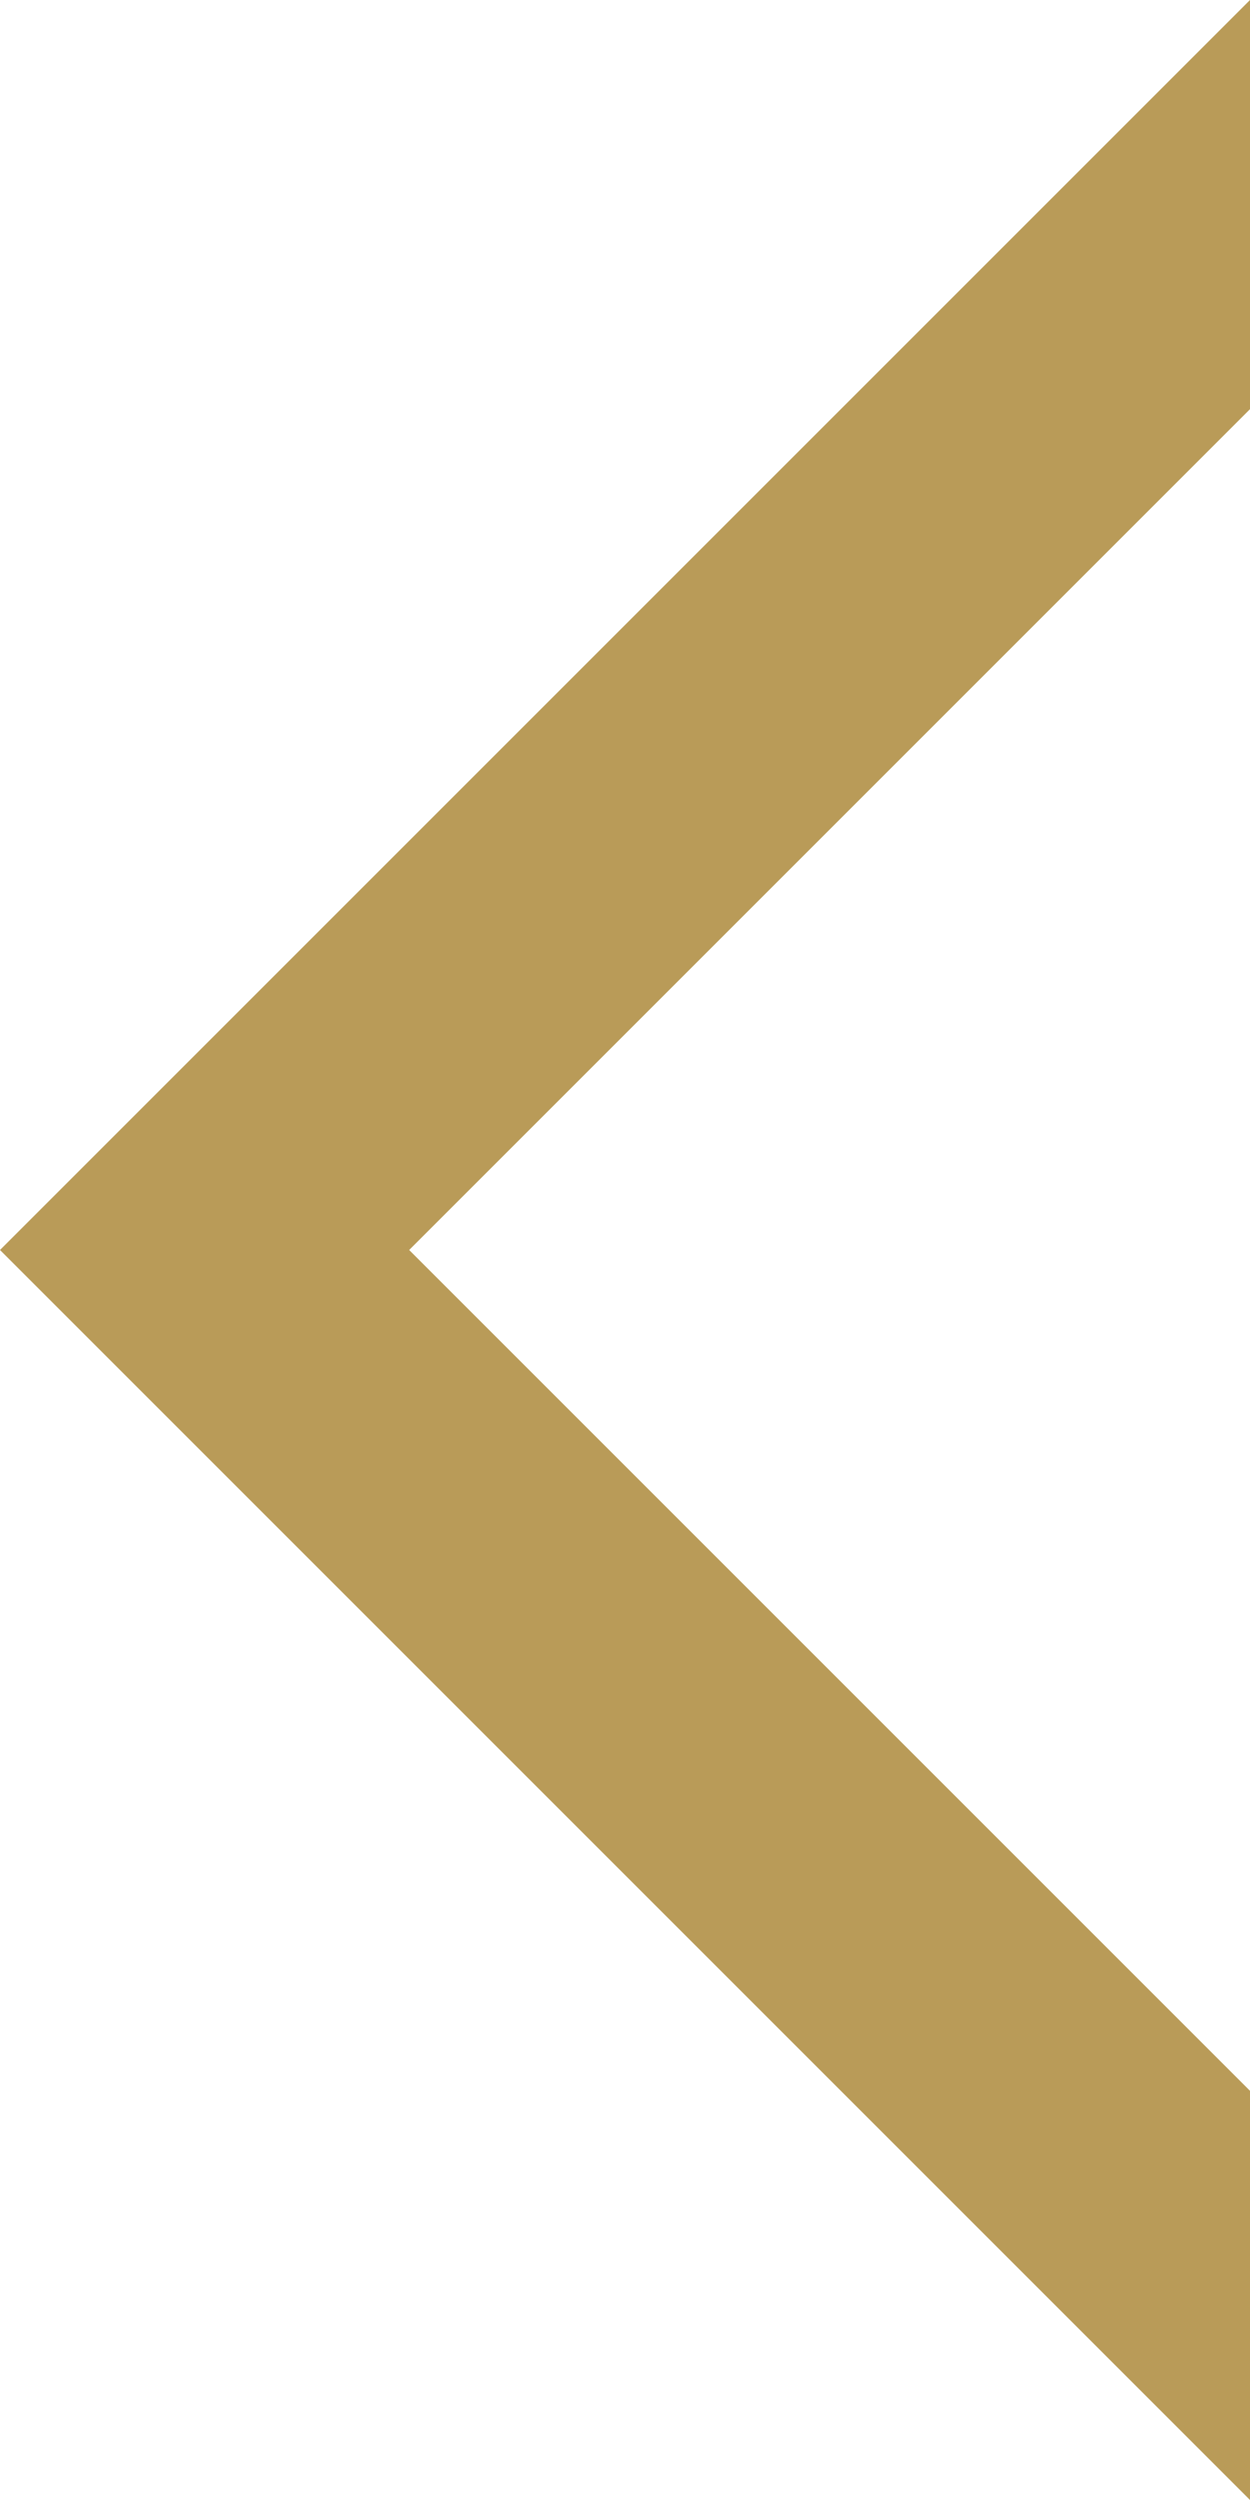 <?xml version="1.0" encoding="UTF-8"?>
<svg id="_レイヤー_2" data-name="レイヤー 2" xmlns="http://www.w3.org/2000/svg" viewBox="0 0 30 60">
  <defs>
    <style>
      .cls-1 {
        fill: #b99b58;
      }
    </style>
  </defs>
  <g id="_レイヤー_1-2" data-name="レイヤー 1">
    <polygon class="cls-1" points="0 30 30 60 30 55.73 30 53.53 30 50.18 9.82 30 30 9.82 30 6.47 30 4.27 30 0 0 30"/>
  </g>
</svg>